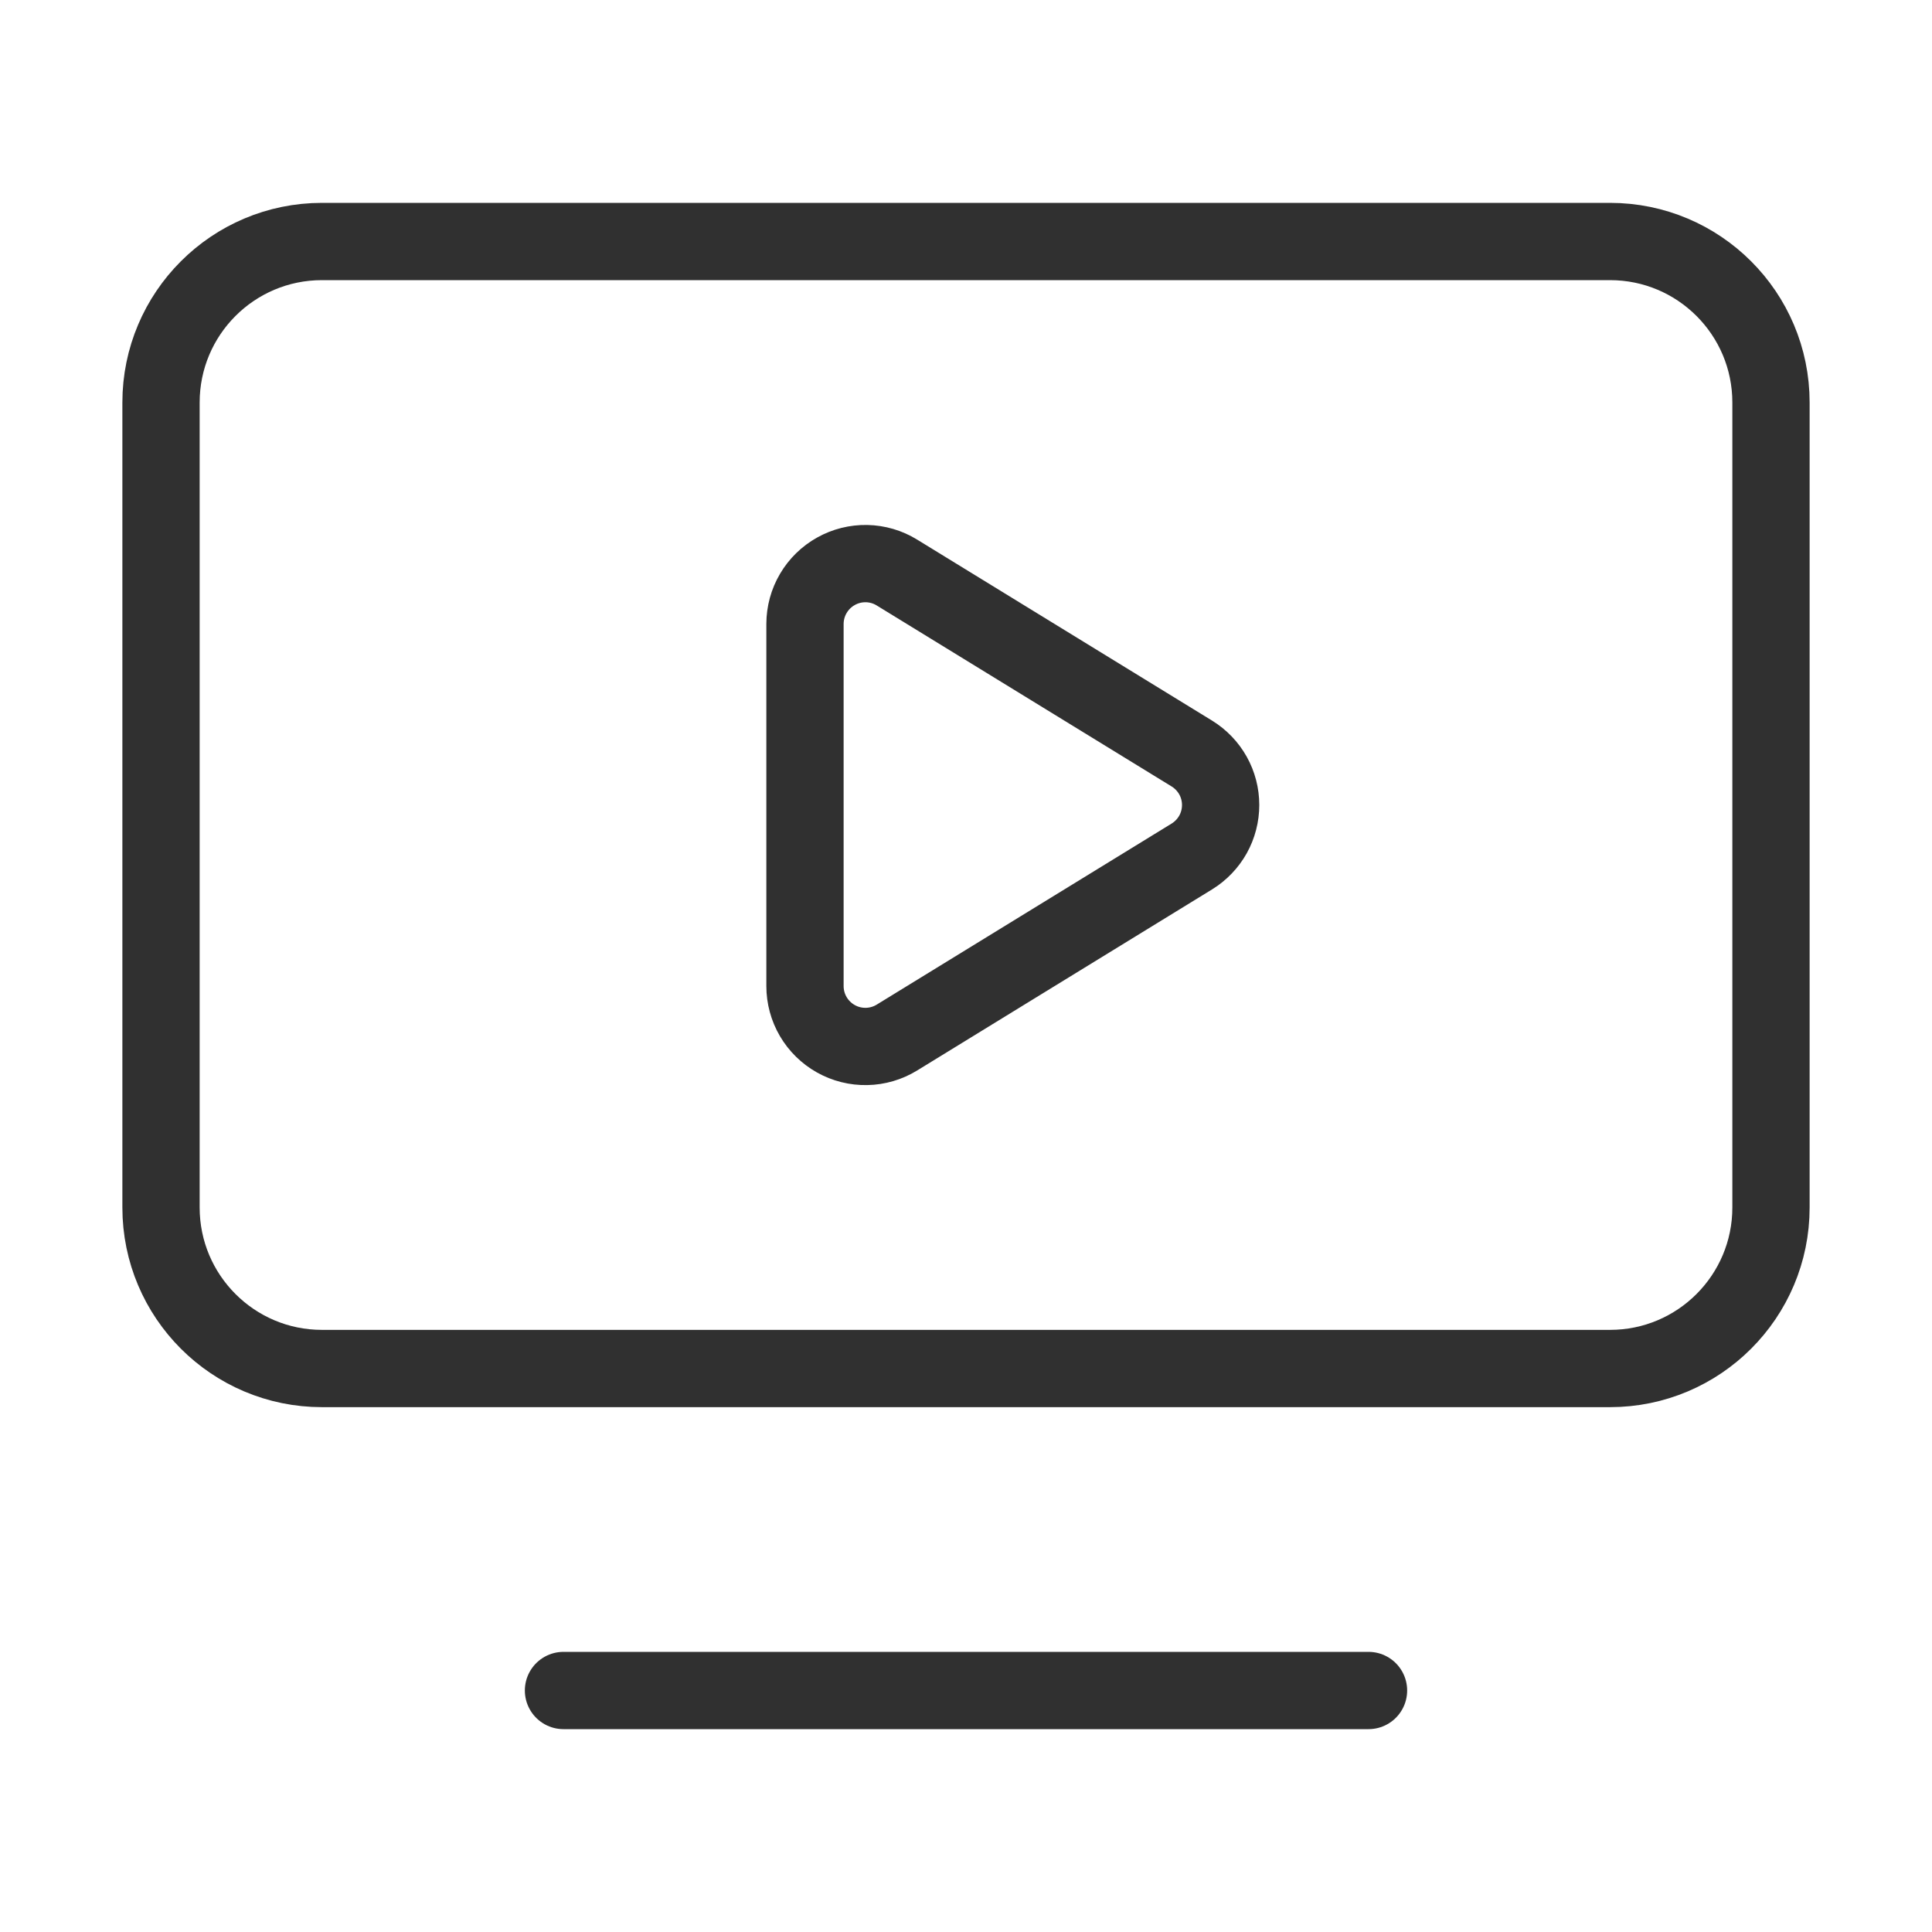 <svg width="50" height="50" viewBox="0 0 50 50" fill="none" xmlns="http://www.w3.org/2000/svg">
<path d="M20.833 16.146C20.834 15.868 20.908 15.596 21.049 15.357C21.19 15.117 21.392 14.92 21.634 14.785C21.876 14.649 22.15 14.581 22.427 14.586C22.705 14.592 22.976 14.671 23.212 14.817L30.846 19.502C31.073 19.642 31.261 19.838 31.392 20.071C31.522 20.304 31.59 20.566 31.59 20.833C31.59 21.1 31.522 21.363 31.392 21.596C31.261 21.829 31.073 22.025 30.846 22.165L23.212 26.852C22.976 26.997 22.704 27.077 22.427 27.082C22.149 27.088 21.874 27.019 21.632 26.883C21.39 26.747 21.188 26.549 21.047 26.309C20.907 26.07 20.833 25.797 20.833 25.519V16.146Z" stroke="#303030" stroke-width="2" stroke-linecap="round" stroke-linejoin="round"/>
<path d="M14.583 43.75H35.417" stroke="#303030" stroke-width="2" stroke-linecap="round" stroke-linejoin="round"/>
<path d="M41.667 6.25H8.333C6.032 6.25 4.167 8.115 4.167 10.417V31.25C4.167 33.551 6.032 35.417 8.333 35.417H41.667C43.968 35.417 45.833 33.551 45.833 31.25V10.417C45.833 8.115 43.968 6.25 41.667 6.25Z" stroke="#303030" stroke-width="2" stroke-linecap="round" stroke-linejoin="round"/>
</svg>
